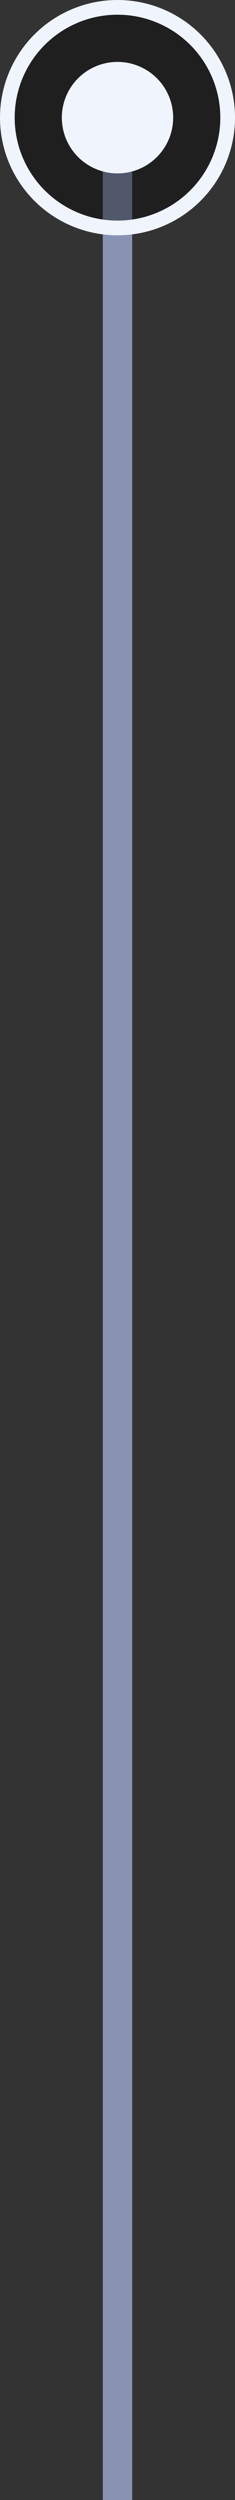 <svg width="8" height="85" viewBox="0 0 8 85" fill="none" xmlns="http://www.w3.org/2000/svg">
<rect x="0" y="0" width="8" height="85" fill="#333333" stroke="none"/>
<path d="M4 85L4 4" stroke="#8893B4"/>
<circle cx="4" cy="4" r="3.75" transform="rotate(-180 4 4)" fill="black" fill-opacity="0.4" stroke="#F0F4FC" stroke-width="0.5"/>
<circle cx="4" cy="4" r="1.895" transform="rotate(-180 4 4)" fill="#F0F4FC"/>
</svg>
